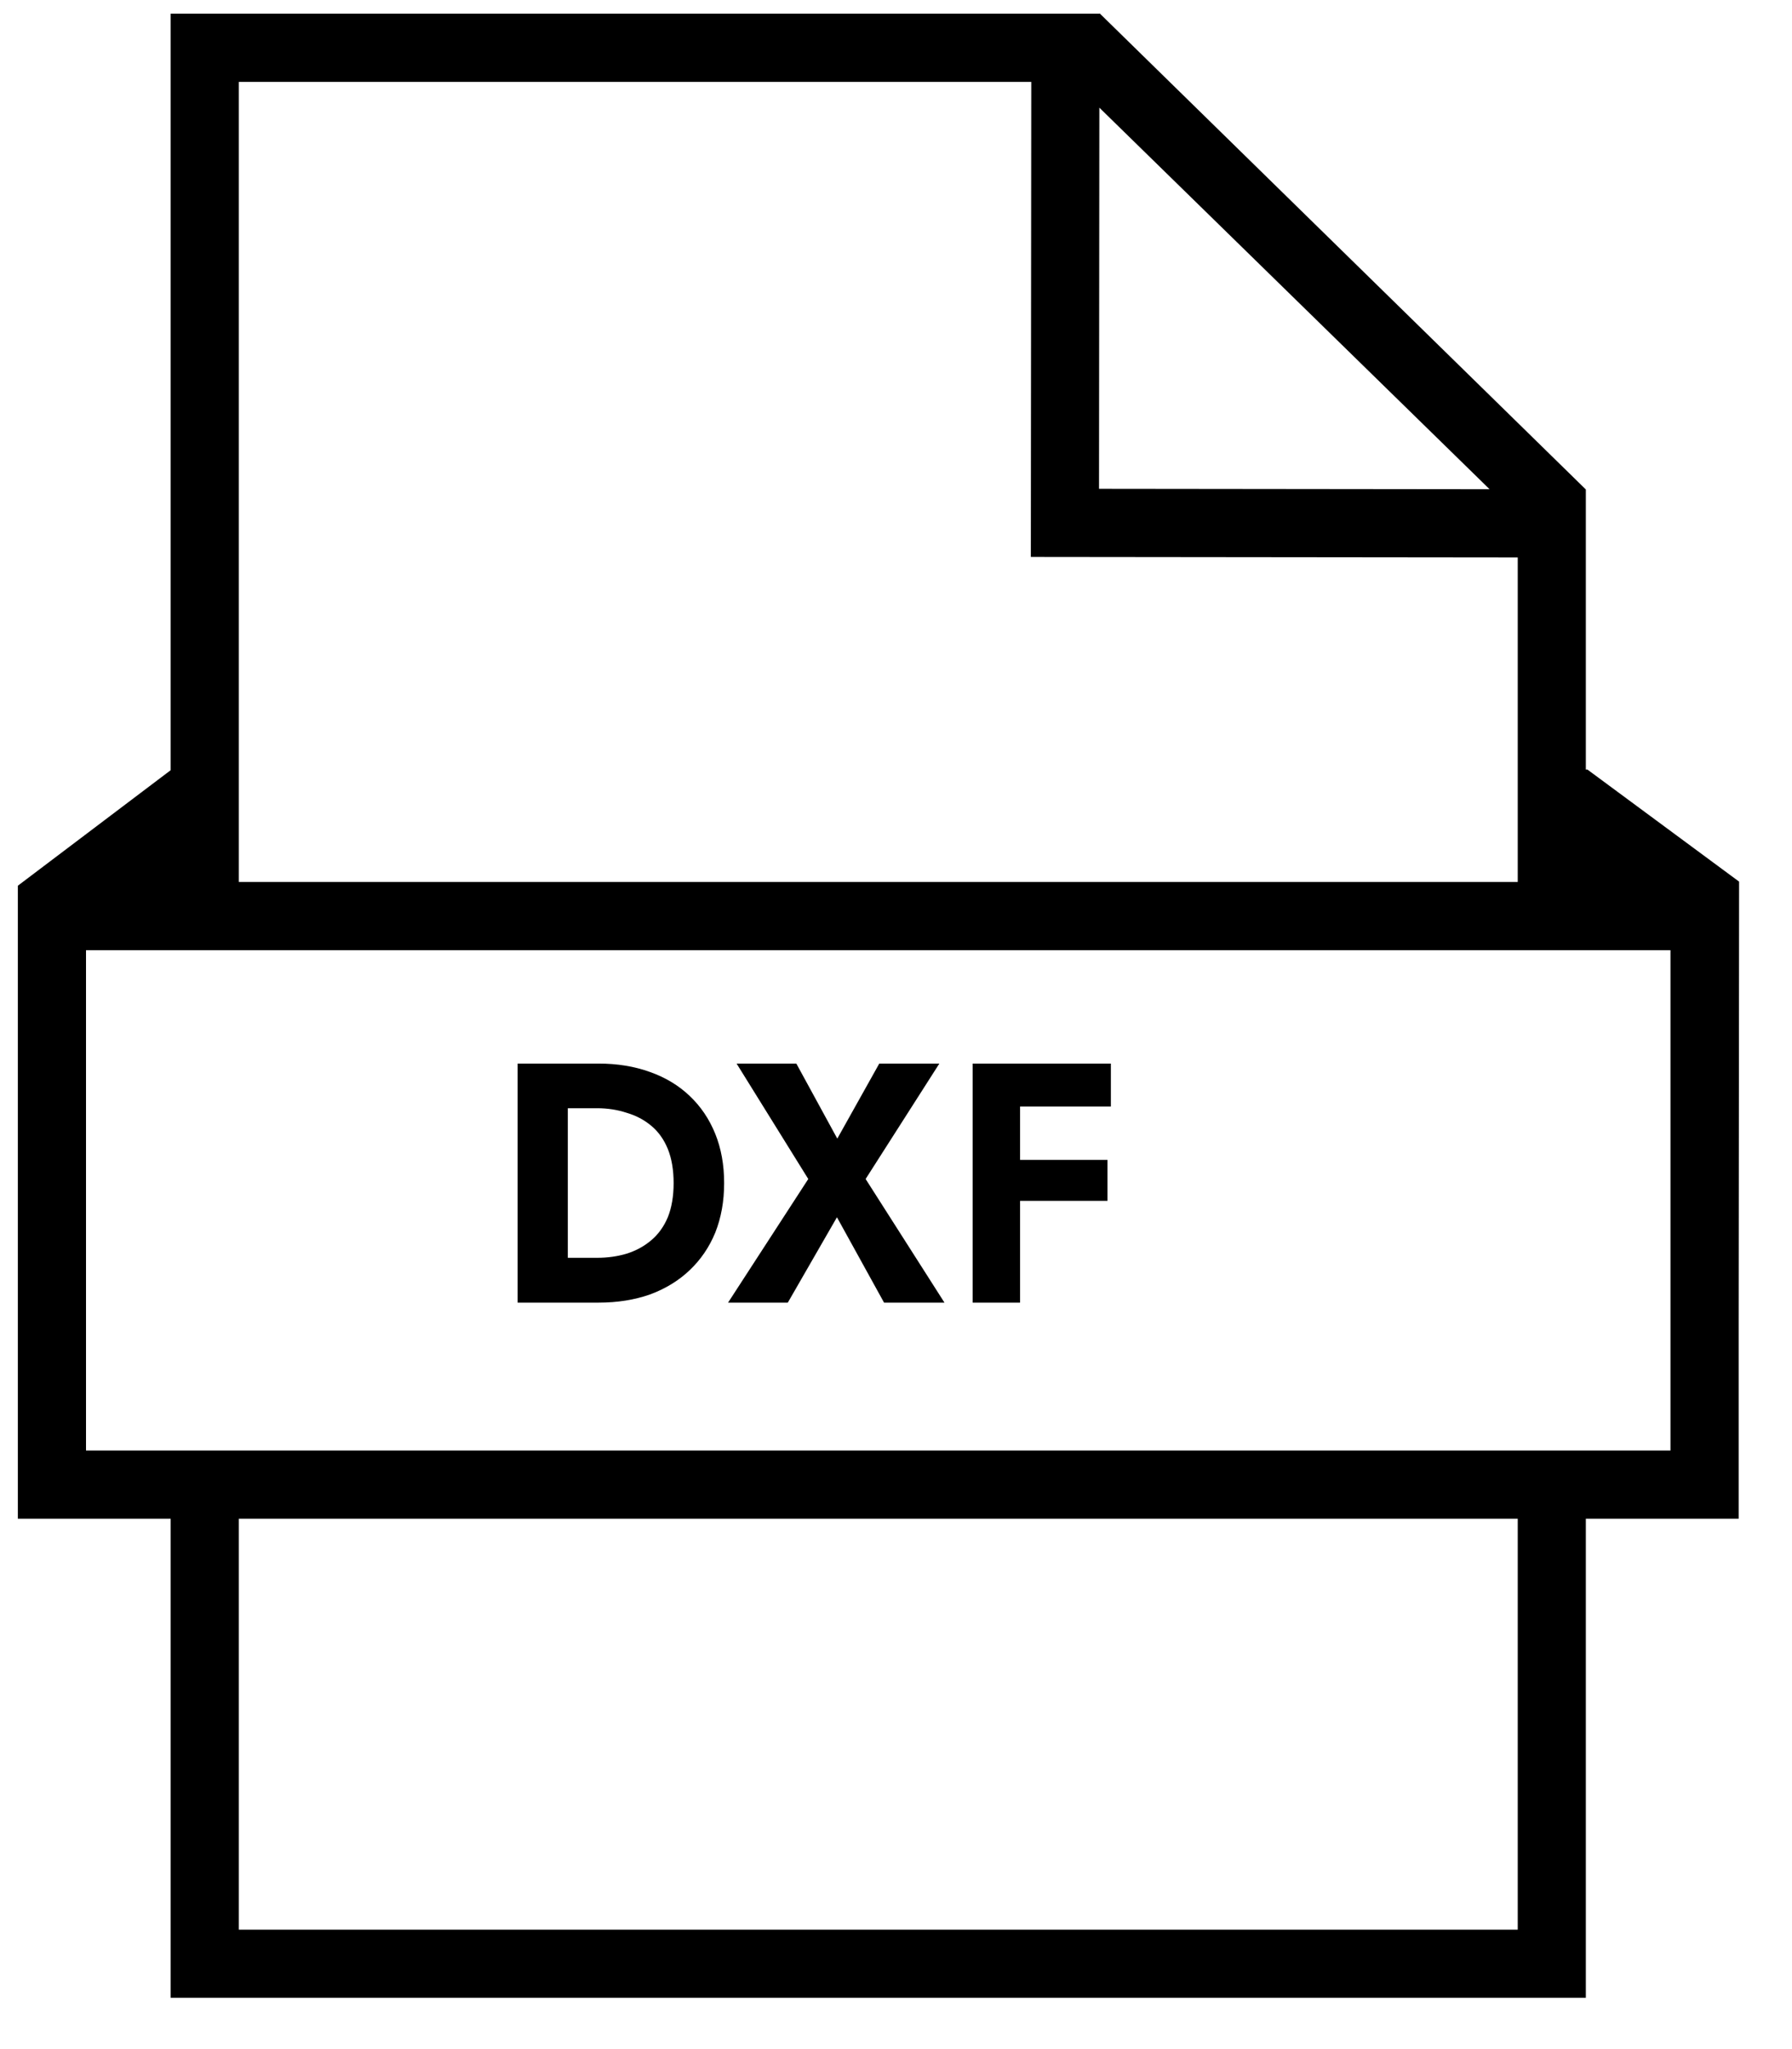 
              <svg class="prod__dwn__btn__icon" viewBox="0 0 21 24" fill="none" xmlns="http://www.w3.org/2000/svg">
                <path d="M6.066 12.457V15.257H6.654V12.457H6.066ZM7.014 15.257C7.235 15.257 7.436 15.225 7.618 15.161C7.799 15.094 7.954 14.999 8.082 14.877C8.212 14.754 8.312 14.607 8.382 14.437C8.451 14.263 8.486 14.07 8.486 13.857C8.486 13.643 8.451 13.451 8.382 13.28C8.312 13.107 8.212 12.959 8.082 12.836C7.954 12.714 7.799 12.62 7.618 12.556C7.436 12.49 7.235 12.457 7.014 12.457H6.43V12.98H6.998C7.12 12.98 7.235 12.998 7.342 13.033C7.451 13.065 7.547 13.115 7.63 13.184C7.715 13.254 7.78 13.345 7.826 13.457C7.871 13.569 7.894 13.702 7.894 13.857C7.894 14.011 7.871 14.145 7.826 14.257C7.78 14.366 7.715 14.457 7.63 14.528C7.547 14.598 7.451 14.65 7.342 14.684C7.235 14.716 7.12 14.732 6.998 14.732H6.43V15.257H7.014ZM10.304 12.457L9.812 13.336L9.332 12.457H8.632L9.472 13.809L8.532 15.257H9.232L9.808 14.257L10.36 15.257H11.068L10.144 13.809L11.008 12.457H10.304ZM11.762 12.96H13.018V12.457H11.762V12.96ZM11.762 14.065H12.978V13.585H11.762V14.065ZM11.398 12.457V15.257H11.954V12.457H11.398Z" fill="black"/>
                <path fill-rule="evenodd" clip-rule="evenodd" d="M20.38 10.326L18.602 9.013H18.584V5.732H18.583L12.887 0.157L12.884 0.16H2V9.021L0.209 10.374V17.389V17.788H0.609H2V23.399H18.584V17.788H19.976H20.375V17.389V15.466L20.38 10.326ZM17.456 5.73L12.879 5.725L12.883 1.261L17.456 5.73ZM12.085 0.959L12.08 6.523L17.786 6.529V10.33H2.799V0.959H12.085ZM17.785 22.601H2.799V17.788H17.786V22.601H17.785ZM19.576 16.989H1.008V11.129H19.576V16.989Z" fill="black"/>
              </svg>